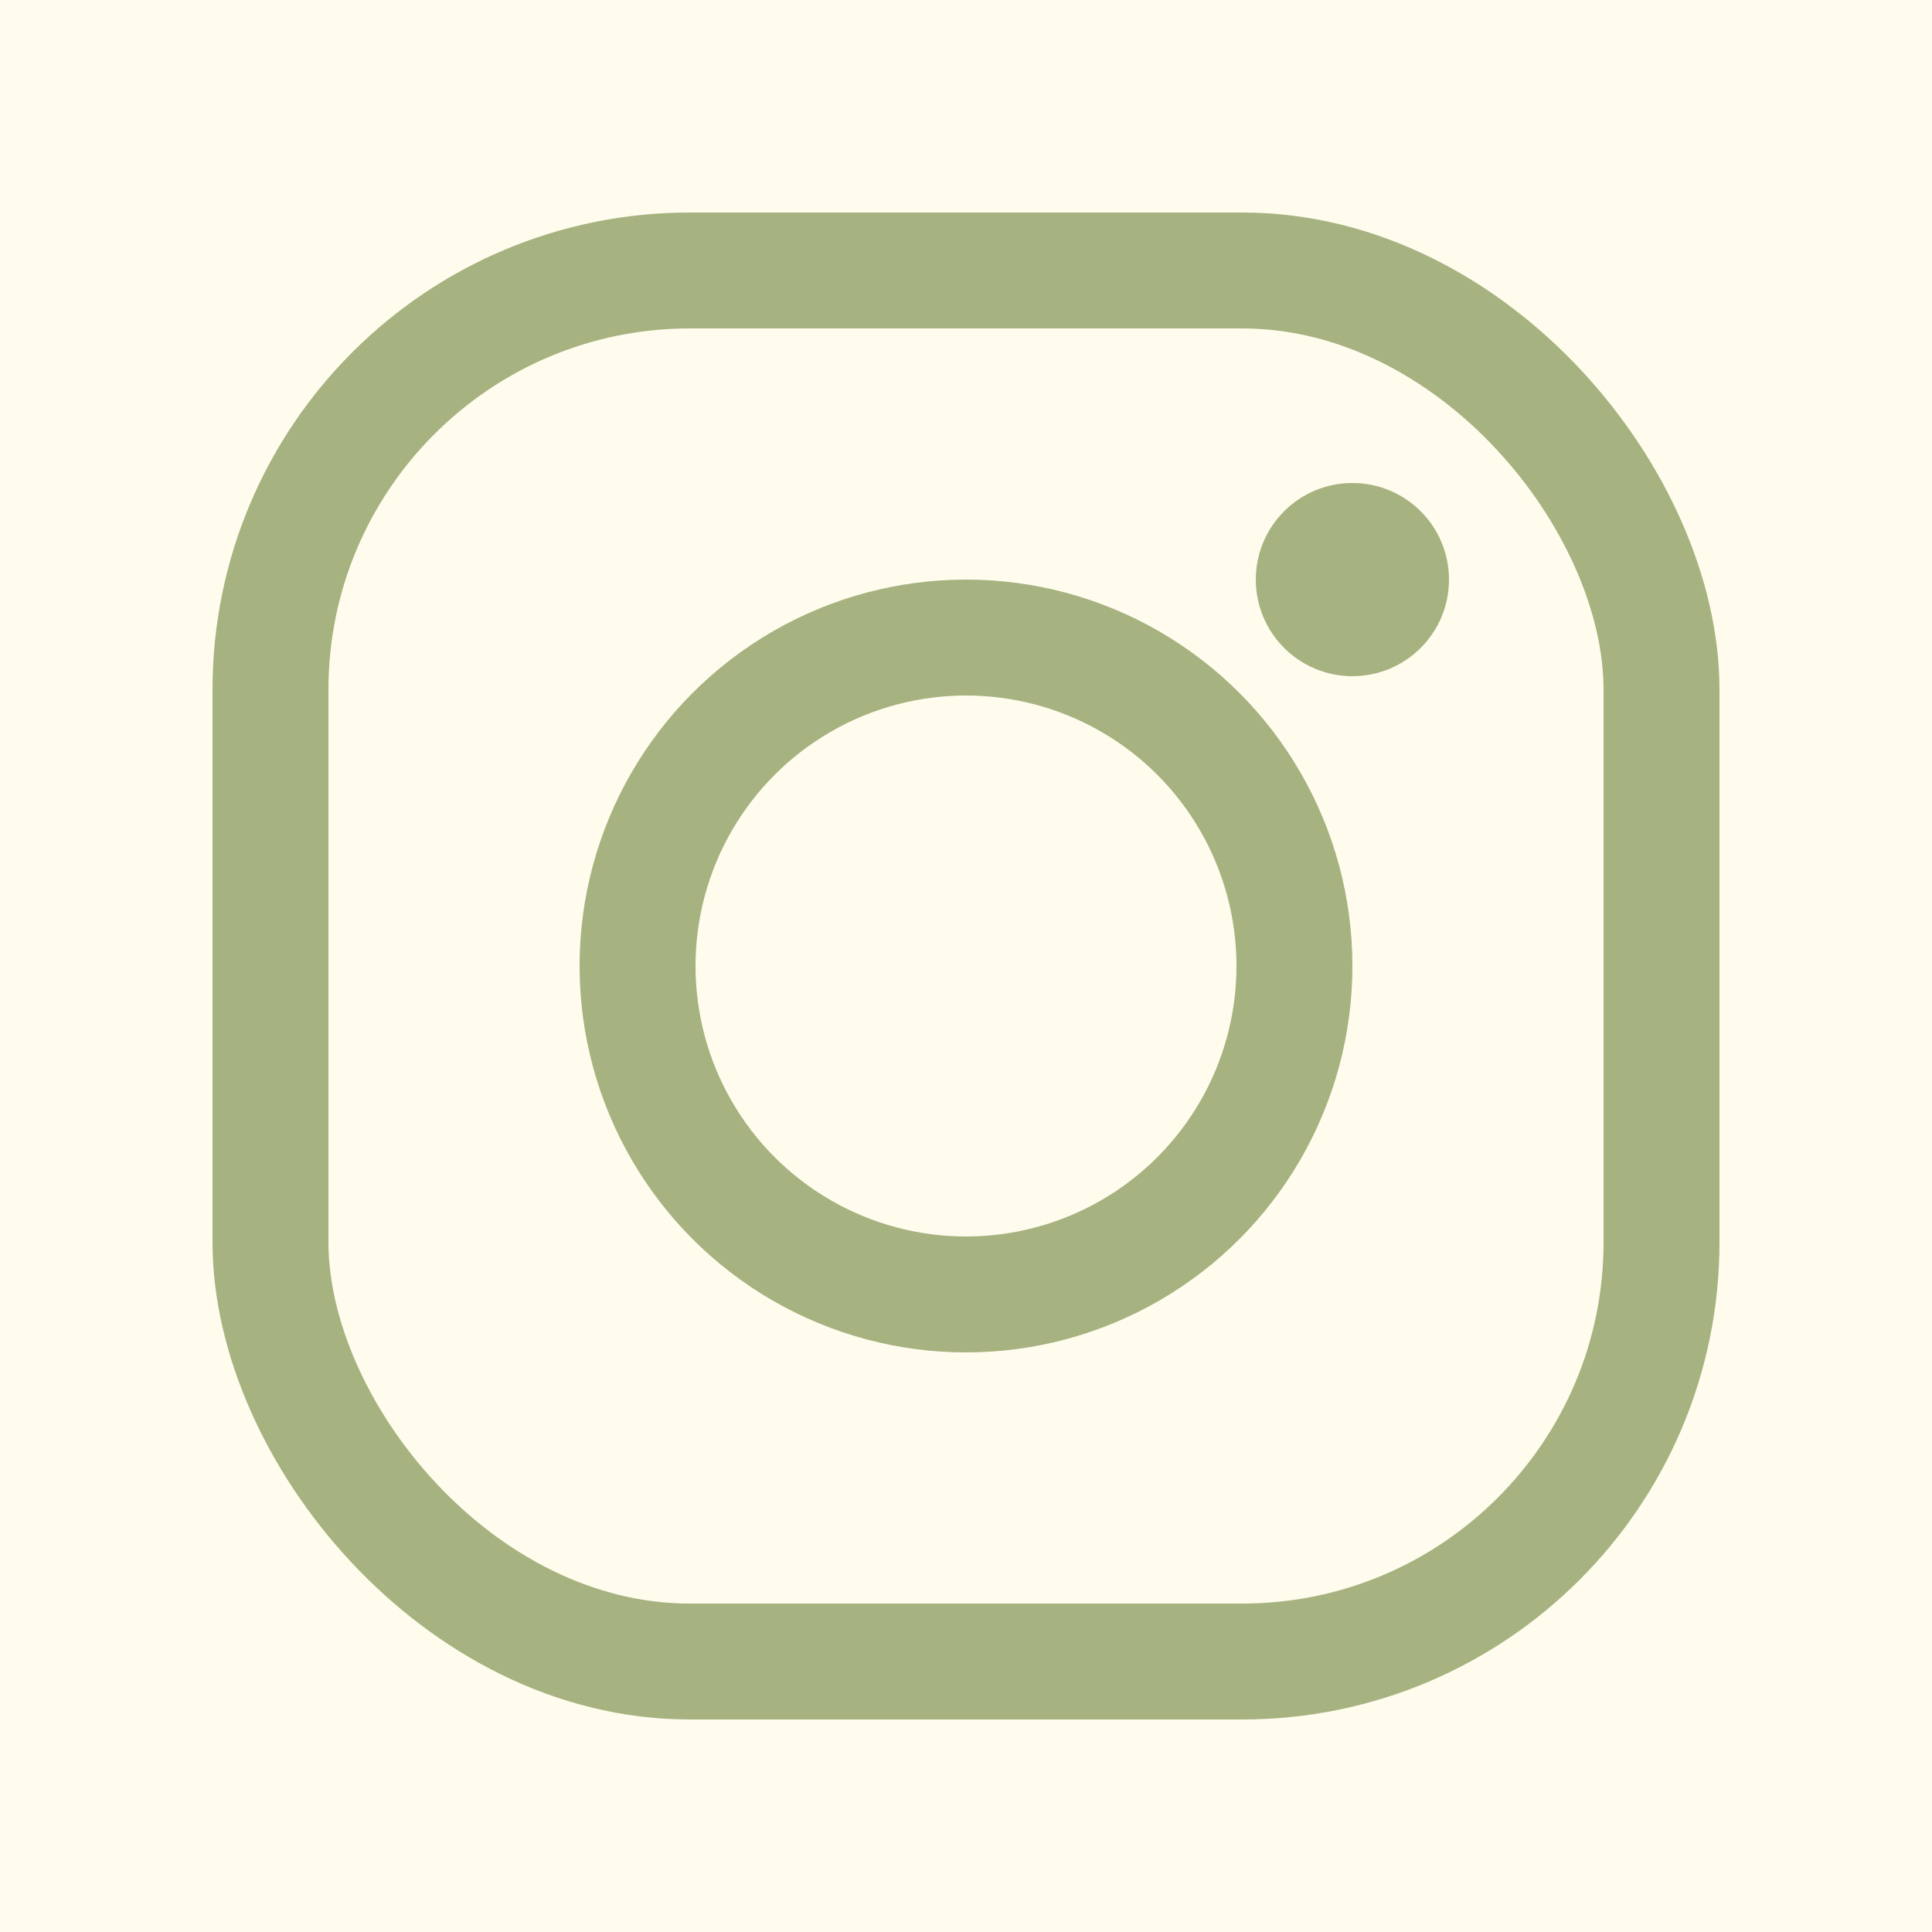 <svg width="1000" height="1000" viewBox="0 0 1000 1000" fill="none" xmlns="http://www.w3.org/2000/svg">
<rect x="0" y="0" width="1000" height="1000" fill="#333333" stroke="none"/>
<rect x="0.5" y="0.5" width="999" height="999" fill="#FFFCED" stroke="#FFFCED"/>
<rect x="140" y="140" width="720" height="720" rx="217" stroke="#A6B280" stroke-width="60"/>
<circle cx="500" cy="500" r="170" stroke="#A6B280" stroke-width="60"/>
<circle cx="700" cy="300" r="30" fill="#A6B280" stroke="#A6B280" stroke-width="40"/>
</svg>
